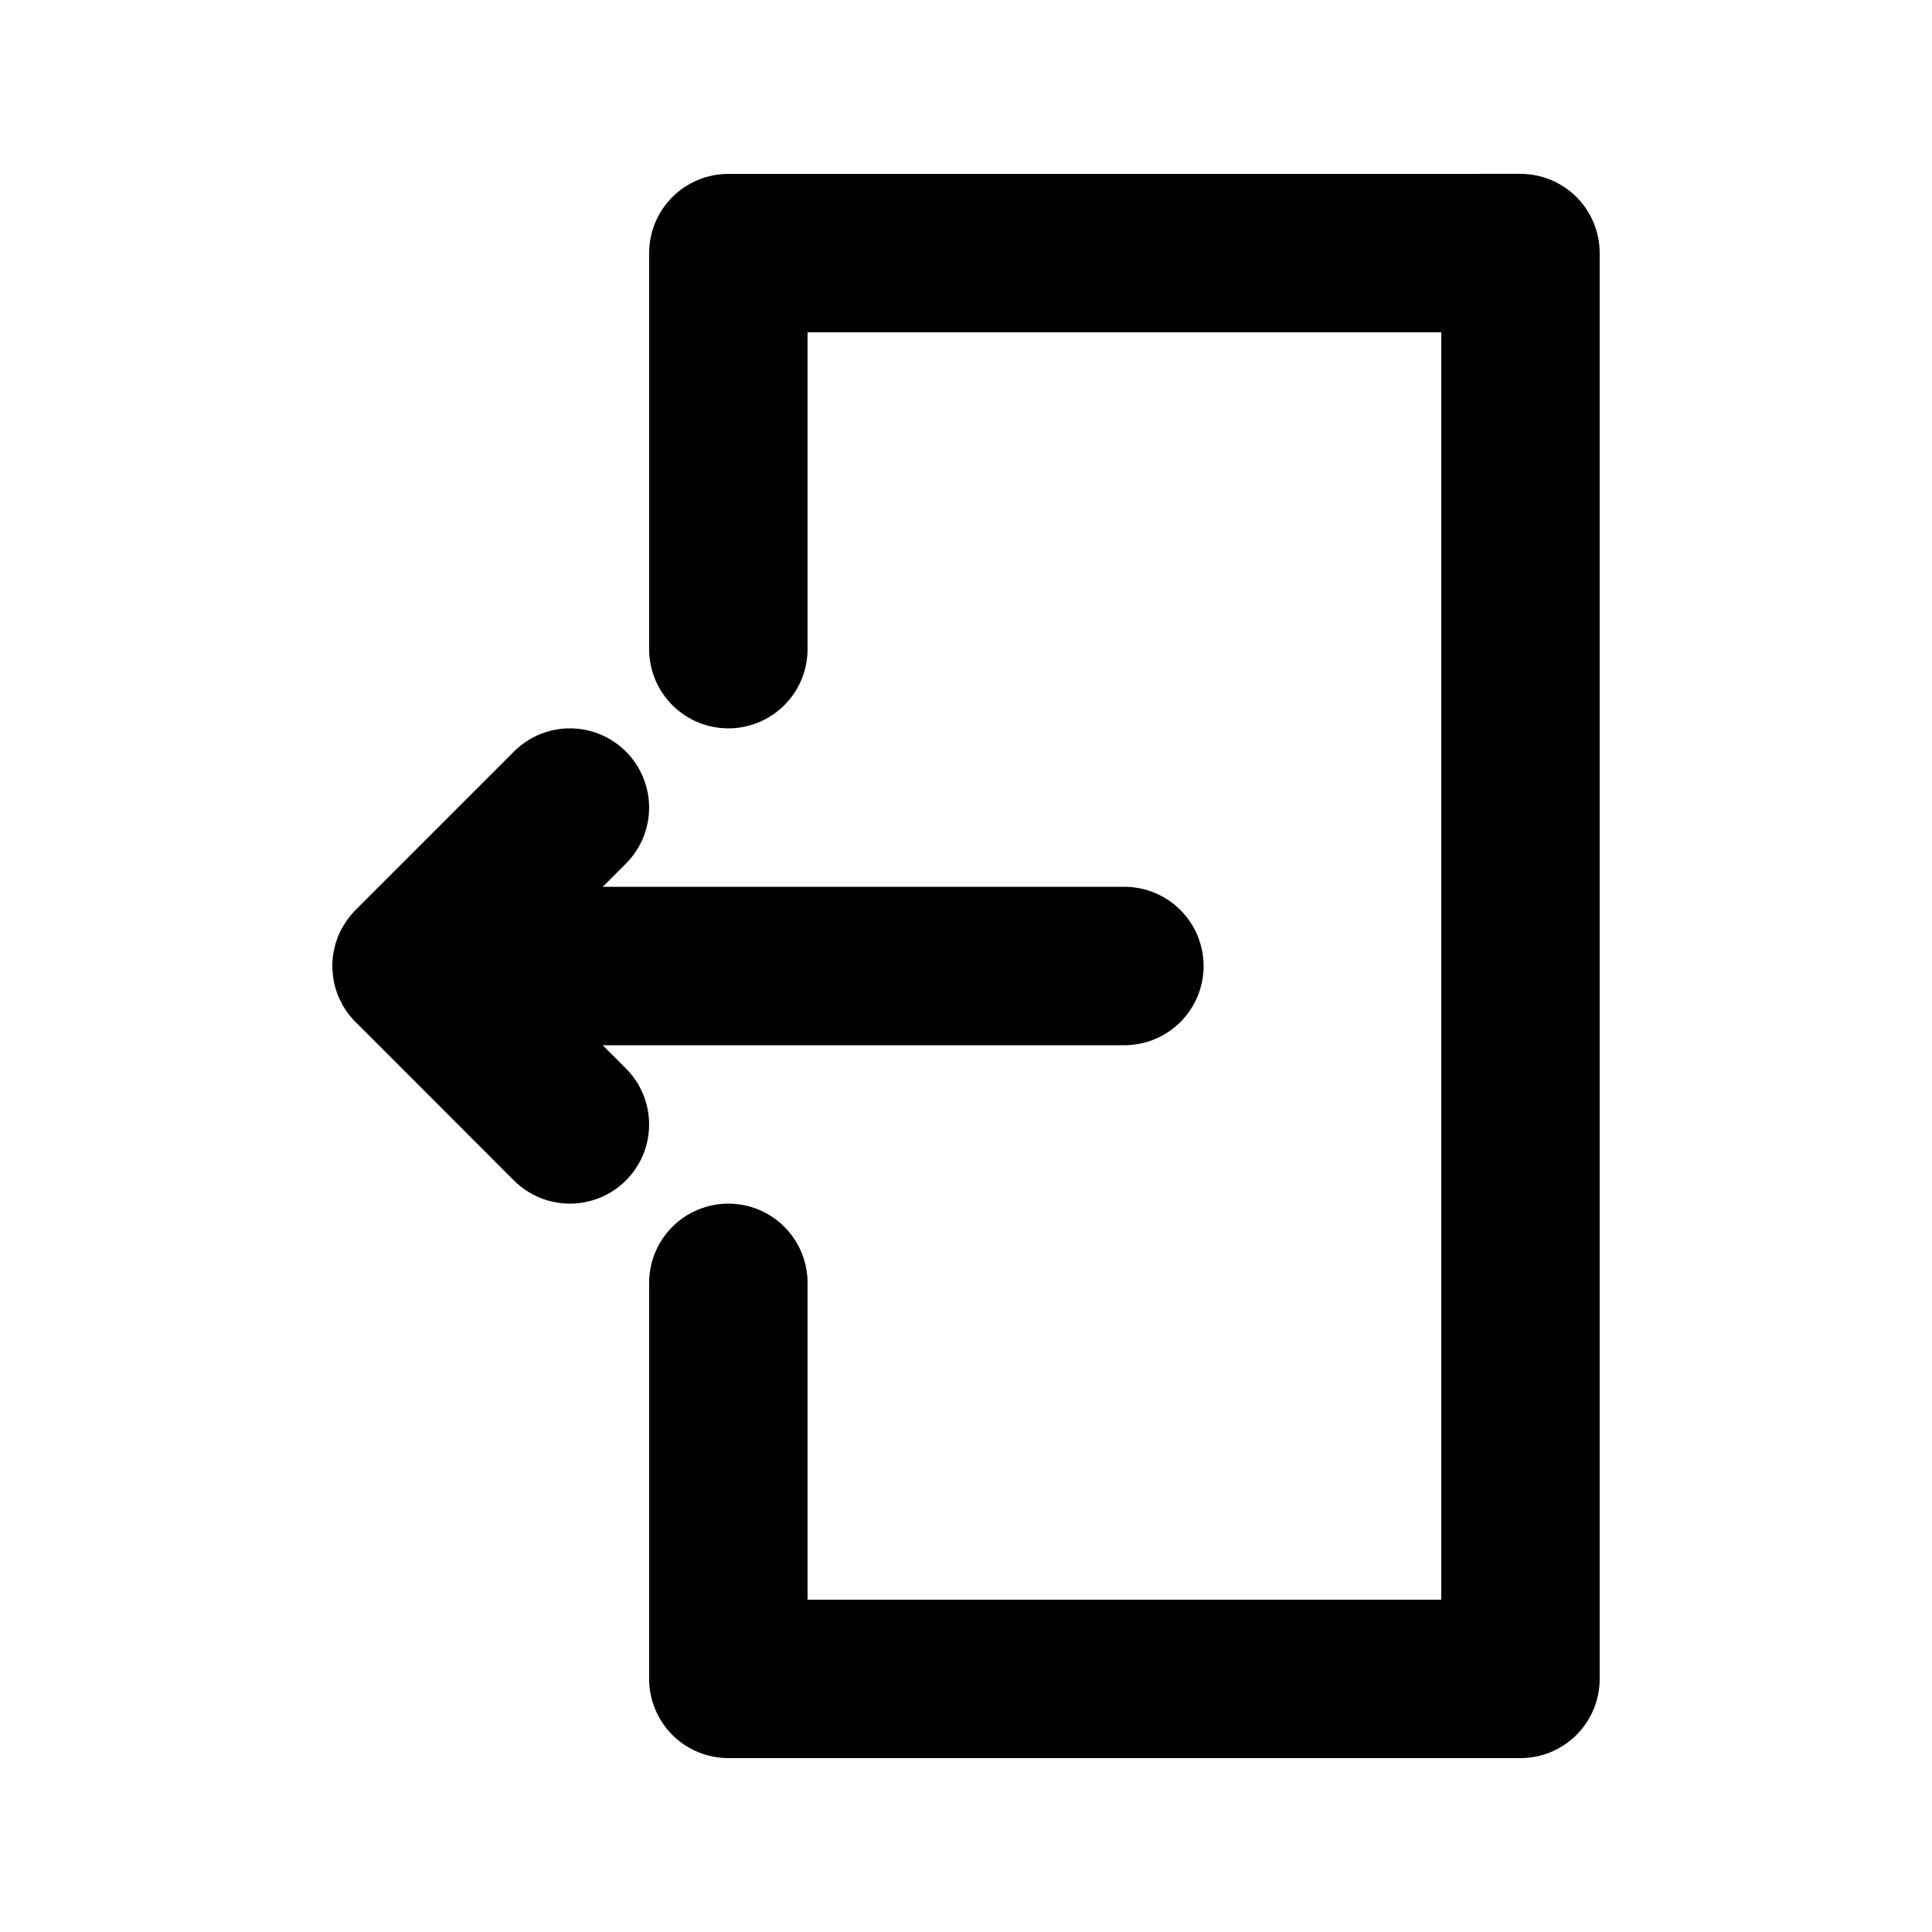 <?xml version="1.0" encoding="UTF-8"?>
<!-- Uploaded to: SVG Repo, www.svgrepo.com, Generator: SVG Repo Mixer Tools -->
<svg fill="#000000" width="800px" height="800px" version="1.1" viewBox="144 144 512 512" xmlns="http://www.w3.org/2000/svg">
 <path d="m337.02 190.08c-5.57 0-10.906 2.211-14.844 6.148s-6.148 9.277-6.148 14.844v104.96c0 5.566 2.211 10.906 6.148 14.844s9.273 6.148 14.844 6.148c5.566 0 10.906-2.211 14.844-6.148 3.934-3.938 6.148-9.277 6.148-14.844v-83.969h167.93v335.87h-167.93v-83.969c0-5.566-2.215-10.906-6.148-14.84-3.938-3.938-9.277-6.148-14.844-6.148-5.57 0-10.906 2.211-14.844 6.148-3.938 3.934-6.148 9.273-6.148 14.84v104.96c0 5.57 2.211 10.906 6.148 14.844s9.273 6.148 14.844 6.148h209.92c5.57 0 10.906-2.211 14.844-6.148s6.148-9.273 6.148-14.844v-377.86c0-5.566-2.211-10.906-6.148-14.844s-9.273-6.148-14.844-6.148zm-41.371 146.95c-5.777-0.168-11.371 2.059-15.457 6.148l-41.984 41.984c-0.066 0.066-0.137 0.137-0.203 0.207-0.34 0.355-0.668 0.727-0.984 1.105-0.375 0.449-0.73 0.914-1.066 1.395-0.289 0.414-0.562 0.836-0.82 1.27-0.125 0.191-0.25 0.383-0.367 0.574-0.219 0.391-0.426 0.785-0.617 1.188-0.238 0.5-0.457 1.004-0.656 1.52-0.027 0.082-0.055 0.164-0.082 0.246-0.18 0.445-0.344 0.895-0.492 1.352-0.059 0.246-0.113 0.492-0.164 0.738-0.074 0.285-0.141 0.574-0.203 0.863-0.059 0.258-0.113 0.516-0.164 0.777-0.062 0.301-0.117 0.602-0.164 0.902-0.059 0.504-0.102 1.008-0.125 1.516-0.02 0.316-0.031 0.629-0.039 0.945v0.246c0.012 0.203 0.023 0.41 0.039 0.613 0.012 0.262 0.023 0.52 0.043 0.777 0.02 0.359 0.047 0.715 0.082 1.066 0.023 0.207 0.051 0.41 0.082 0.617 0.074 0.535 0.172 1.07 0.285 1.598 0.098 0.414 0.207 0.824 0.328 1.23 0.09 0.305 0.188 0.605 0.289 0.902 0.027 0.098 0.055 0.191 0.082 0.285 0.184 0.5 0.391 0.992 0.613 1.477 0.215 0.473 0.449 0.938 0.699 1.395 0.09 0.195 0.188 0.383 0.285 0.574 0.195 0.32 0.402 0.633 0.617 0.945 0.094 0.148 0.188 0.301 0.285 0.449 0.16 0.234 0.324 0.469 0.492 0.695 0.121 0.152 0.242 0.305 0.367 0.453 0.316 0.395 0.645 0.777 0.984 1.148 0.137 0.152 0.273 0.301 0.41 0.449 0.055 0.055 0.109 0.109 0.164 0.164 0.281 0.281 0.566 0.555 0.863 0.82l41.121 41.164c3.938 3.938 9.277 6.148 14.844 6.148 5.566 0 10.906-2.211 14.84-6.148 3.938-3.938 6.148-9.273 6.148-14.84 0-5.57-2.211-10.906-6.148-14.844l-6.148-6.148h138.25c5.566 0 10.906-2.215 14.844-6.148 3.934-3.938 6.148-9.277 6.148-14.844 0-5.57-2.215-10.91-6.148-14.844-3.938-3.938-9.277-6.148-14.844-6.148h-138.25l6.148-6.152c3.938-3.938 6.148-9.273 6.148-14.84s-2.211-10.906-6.148-14.844c-3.781-3.789-8.871-5.988-14.227-6.148z"/>
</svg>